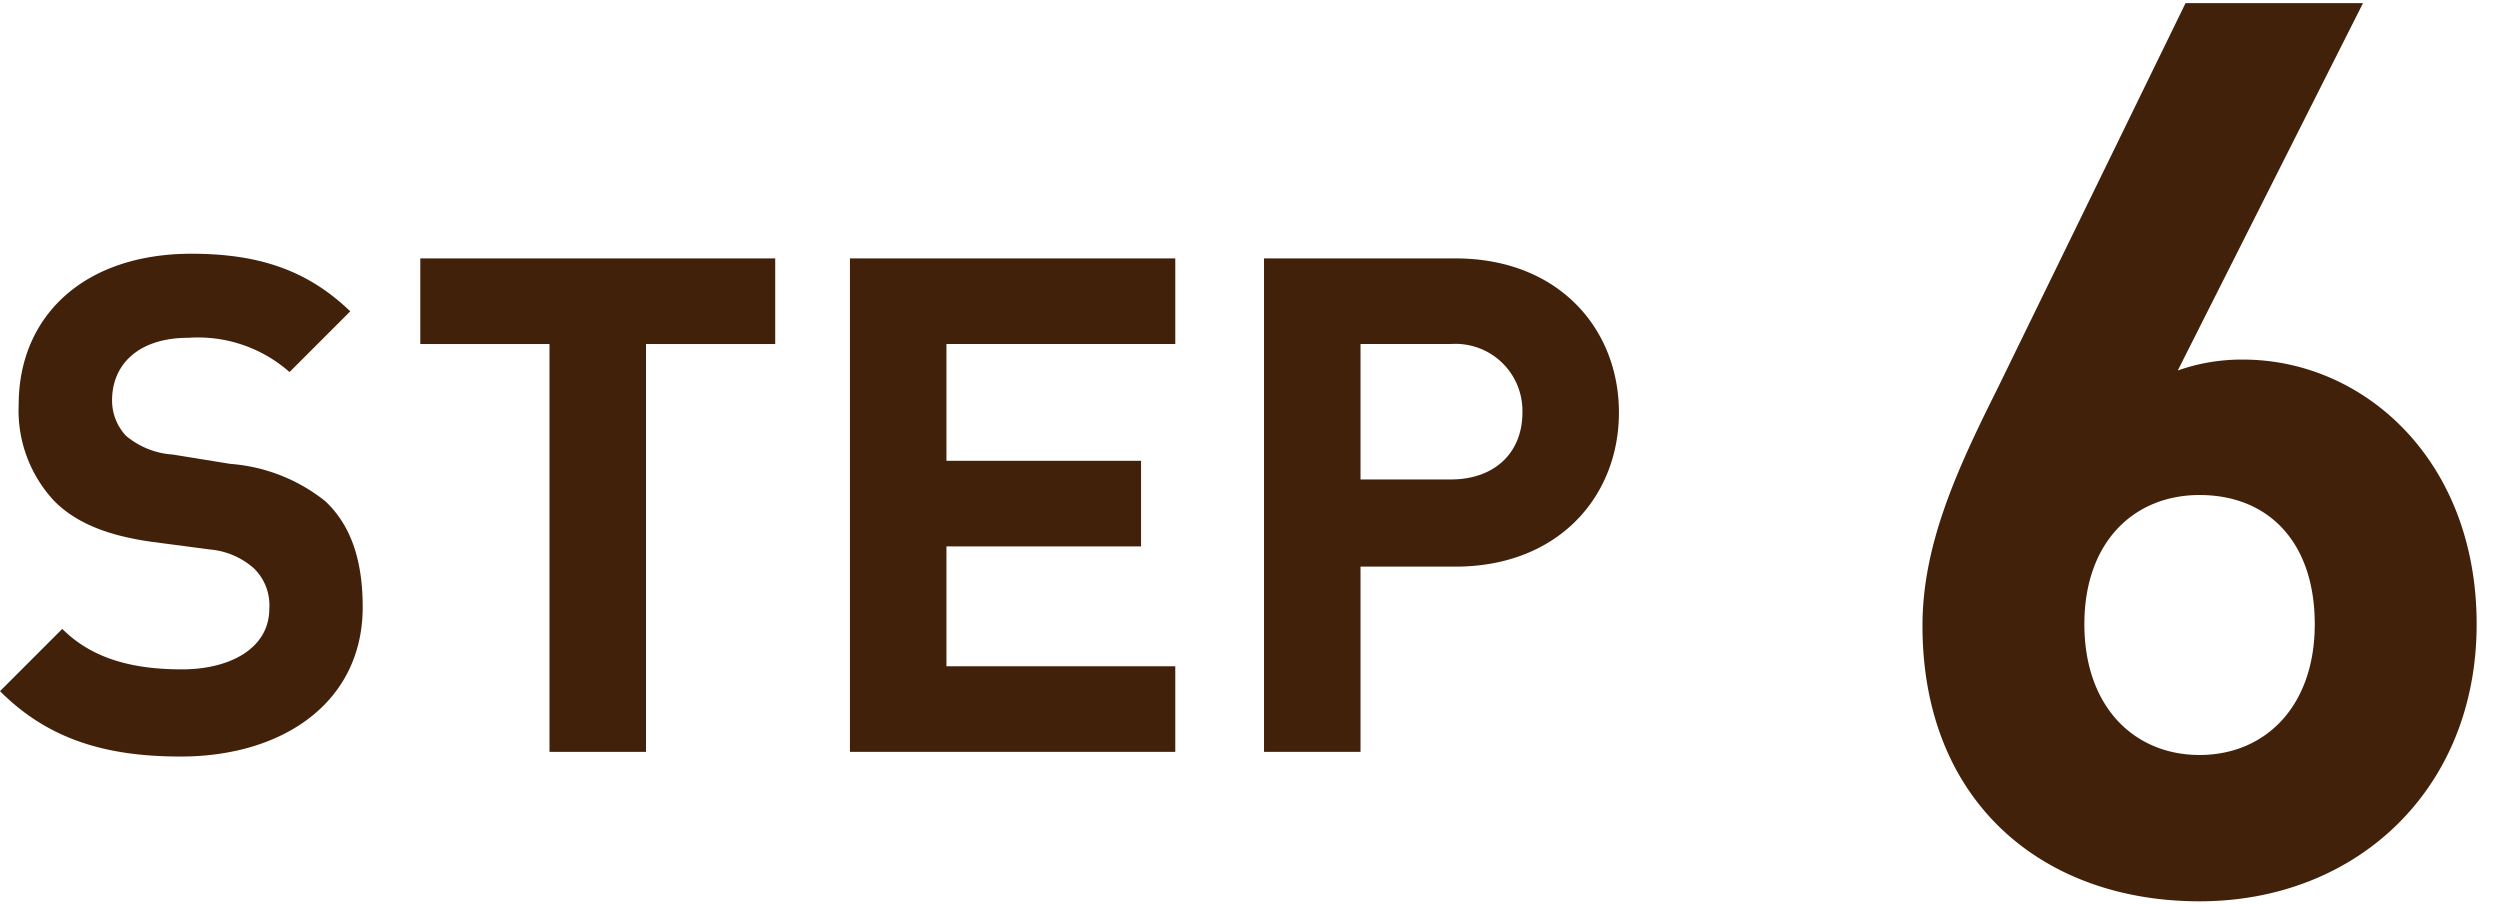 <svg xmlns="http://www.w3.org/2000/svg" viewBox="0 0 160.6 58.1"><path d="M11.6,48.6c-4.8,0-8.5-1.1-11.6-4.2l4-4c2,2,4.7,2.6,7.7,2.6s5.6-1.3,5.6-3.9a3.3,3.3,0,0,0-1-2.6,4.9,4.9,0,0,0-2.8-1.2l-3.8-.5c-2.8-.4-4.8-1.2-6.2-2.6A8.5,8.5,0,0,1,1.2,26c0-5.7,4.2-9.7,11.1-9.7,4.4,0,7.5,1.1,10.2,3.7l-3.9,3.9a8.9,8.9,0,0,0-6.5-2.2c-3.3,0-4.9,1.8-4.9,4A3.3,3.3,0,0,0,8.1,28a5.2,5.2,0,0,0,3,1.2l3.7.6a11.1,11.1,0,0,1,6.1,2.4c1.7,1.6,2.4,3.9,2.4,6.8C23.3,45.1,18.2,48.6,11.6,48.6Z" fill="#42210b"/><path d="M41.5,22.1V48.3H35.3V22.1H27V16.6H49.8v5.5Z" fill="#42210b"/><path d="M54.6,48.3V16.6H75.5v5.5H60.8v7.5H73.3v5.5H60.8v7.7H75.5v5.5Z" fill="#42210b"/><path d="M93.5,36.4H87.4V48.3H81.2V16.6H93.5c6.6,0,10.5,4.5,10.5,9.9S100.1,36.4,93.5,36.4Zm-.3-14.3H87.4v8.7h5.8c2.8,0,4.6-1.7,4.6-4.3A4.3,4.3,0,0,0,93.2,22.1Z" fill="#42210b"/><path d="M141.3,57.9c-10.1,0-17.8-6.4-17.8-17.7,0-5.2,2.2-10,4.8-15.2L140.4.2h11.4L139.9,23.8a12.3,12.3,0,0,1,4.2-.7c7.7,0,15,6.4,15,17S151.4,57.9,141.3,57.9Zm0-26.1c-4.2,0-7.4,3-7.4,8.3s3.2,8.4,7.4,8.4,7.4-3.1,7.4-8.4S145.7,31.8,141.3,31.8Z" fill="#42210b"/></svg>